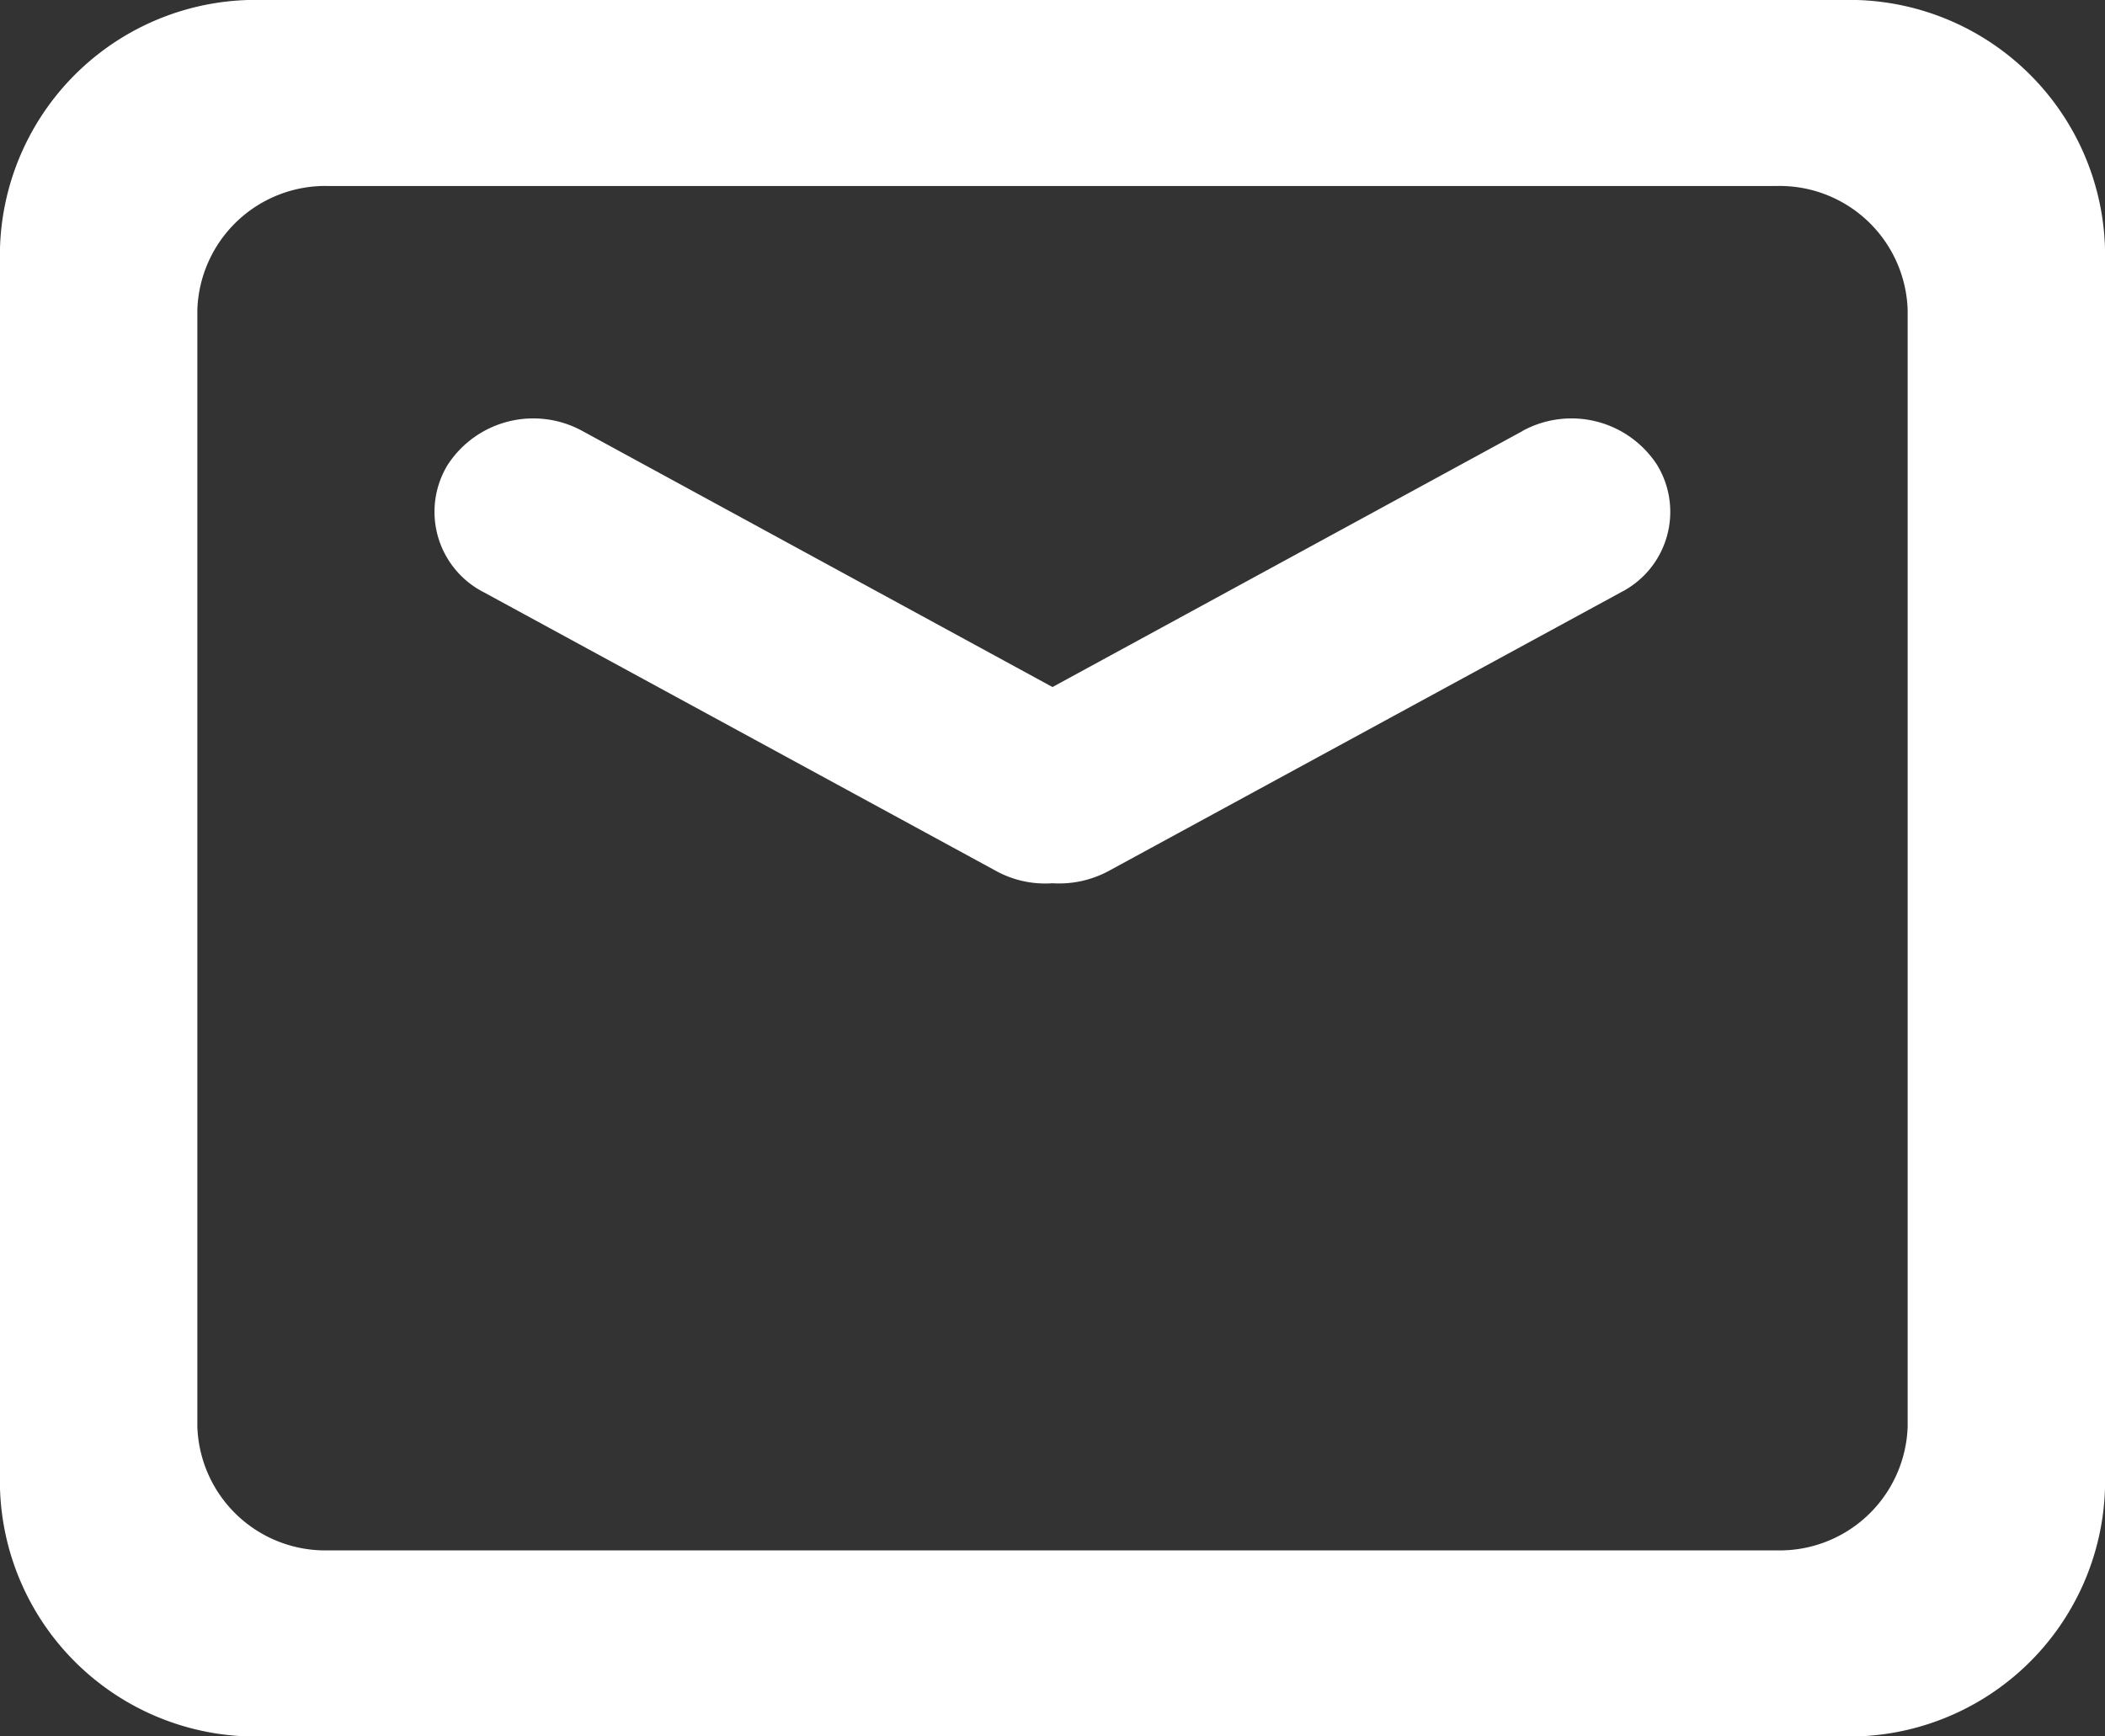 <svg xmlns="http://www.w3.org/2000/svg" width="40" height="33" viewBox="0 0 40 33">
  <rect x="0" y="0" width="40" height="33" fill="#333333" stroke="none"/>
  <defs>
    <style>
      .cls-1 {
        fill: #fff;
        fill-rule: evenodd;
      }
    </style>
  </defs>
  <path id="countaimfz2" class="cls-1" d="M975,505H945a4.861,4.861,0,0,0-5,4.714v23.572A4.861,4.861,0,0,0,945,538h30a4.861,4.861,0,0,0,5-4.714V509.714A4.861,4.861,0,0,0,975,505h0Zm1.25,27.107a2.433,2.433,0,0,1-2.5,2.357h-27.5a2.433,2.433,0,0,1-2.5-2.357V510.893a2.434,2.434,0,0,1,2.5-2.358h27.5a2.434,2.434,0,0,1,2.5,2.358v21.214Zm-7.317-18.916L960,518.057l-8.933-4.866a1.94,1.94,0,0,0-2.563.648,1.716,1.716,0,0,0,.688,2.416l9.741,5.3a1.941,1.941,0,0,0,1.062.231H960a1.99,1.99,0,0,0,1.063-.231l9.741-5.3a1.715,1.715,0,0,0,.687-2.416,1.939,1.939,0,0,0-2.562-.648h0Zm0,0" transform="translate(-940 -505)"/>
</svg>
